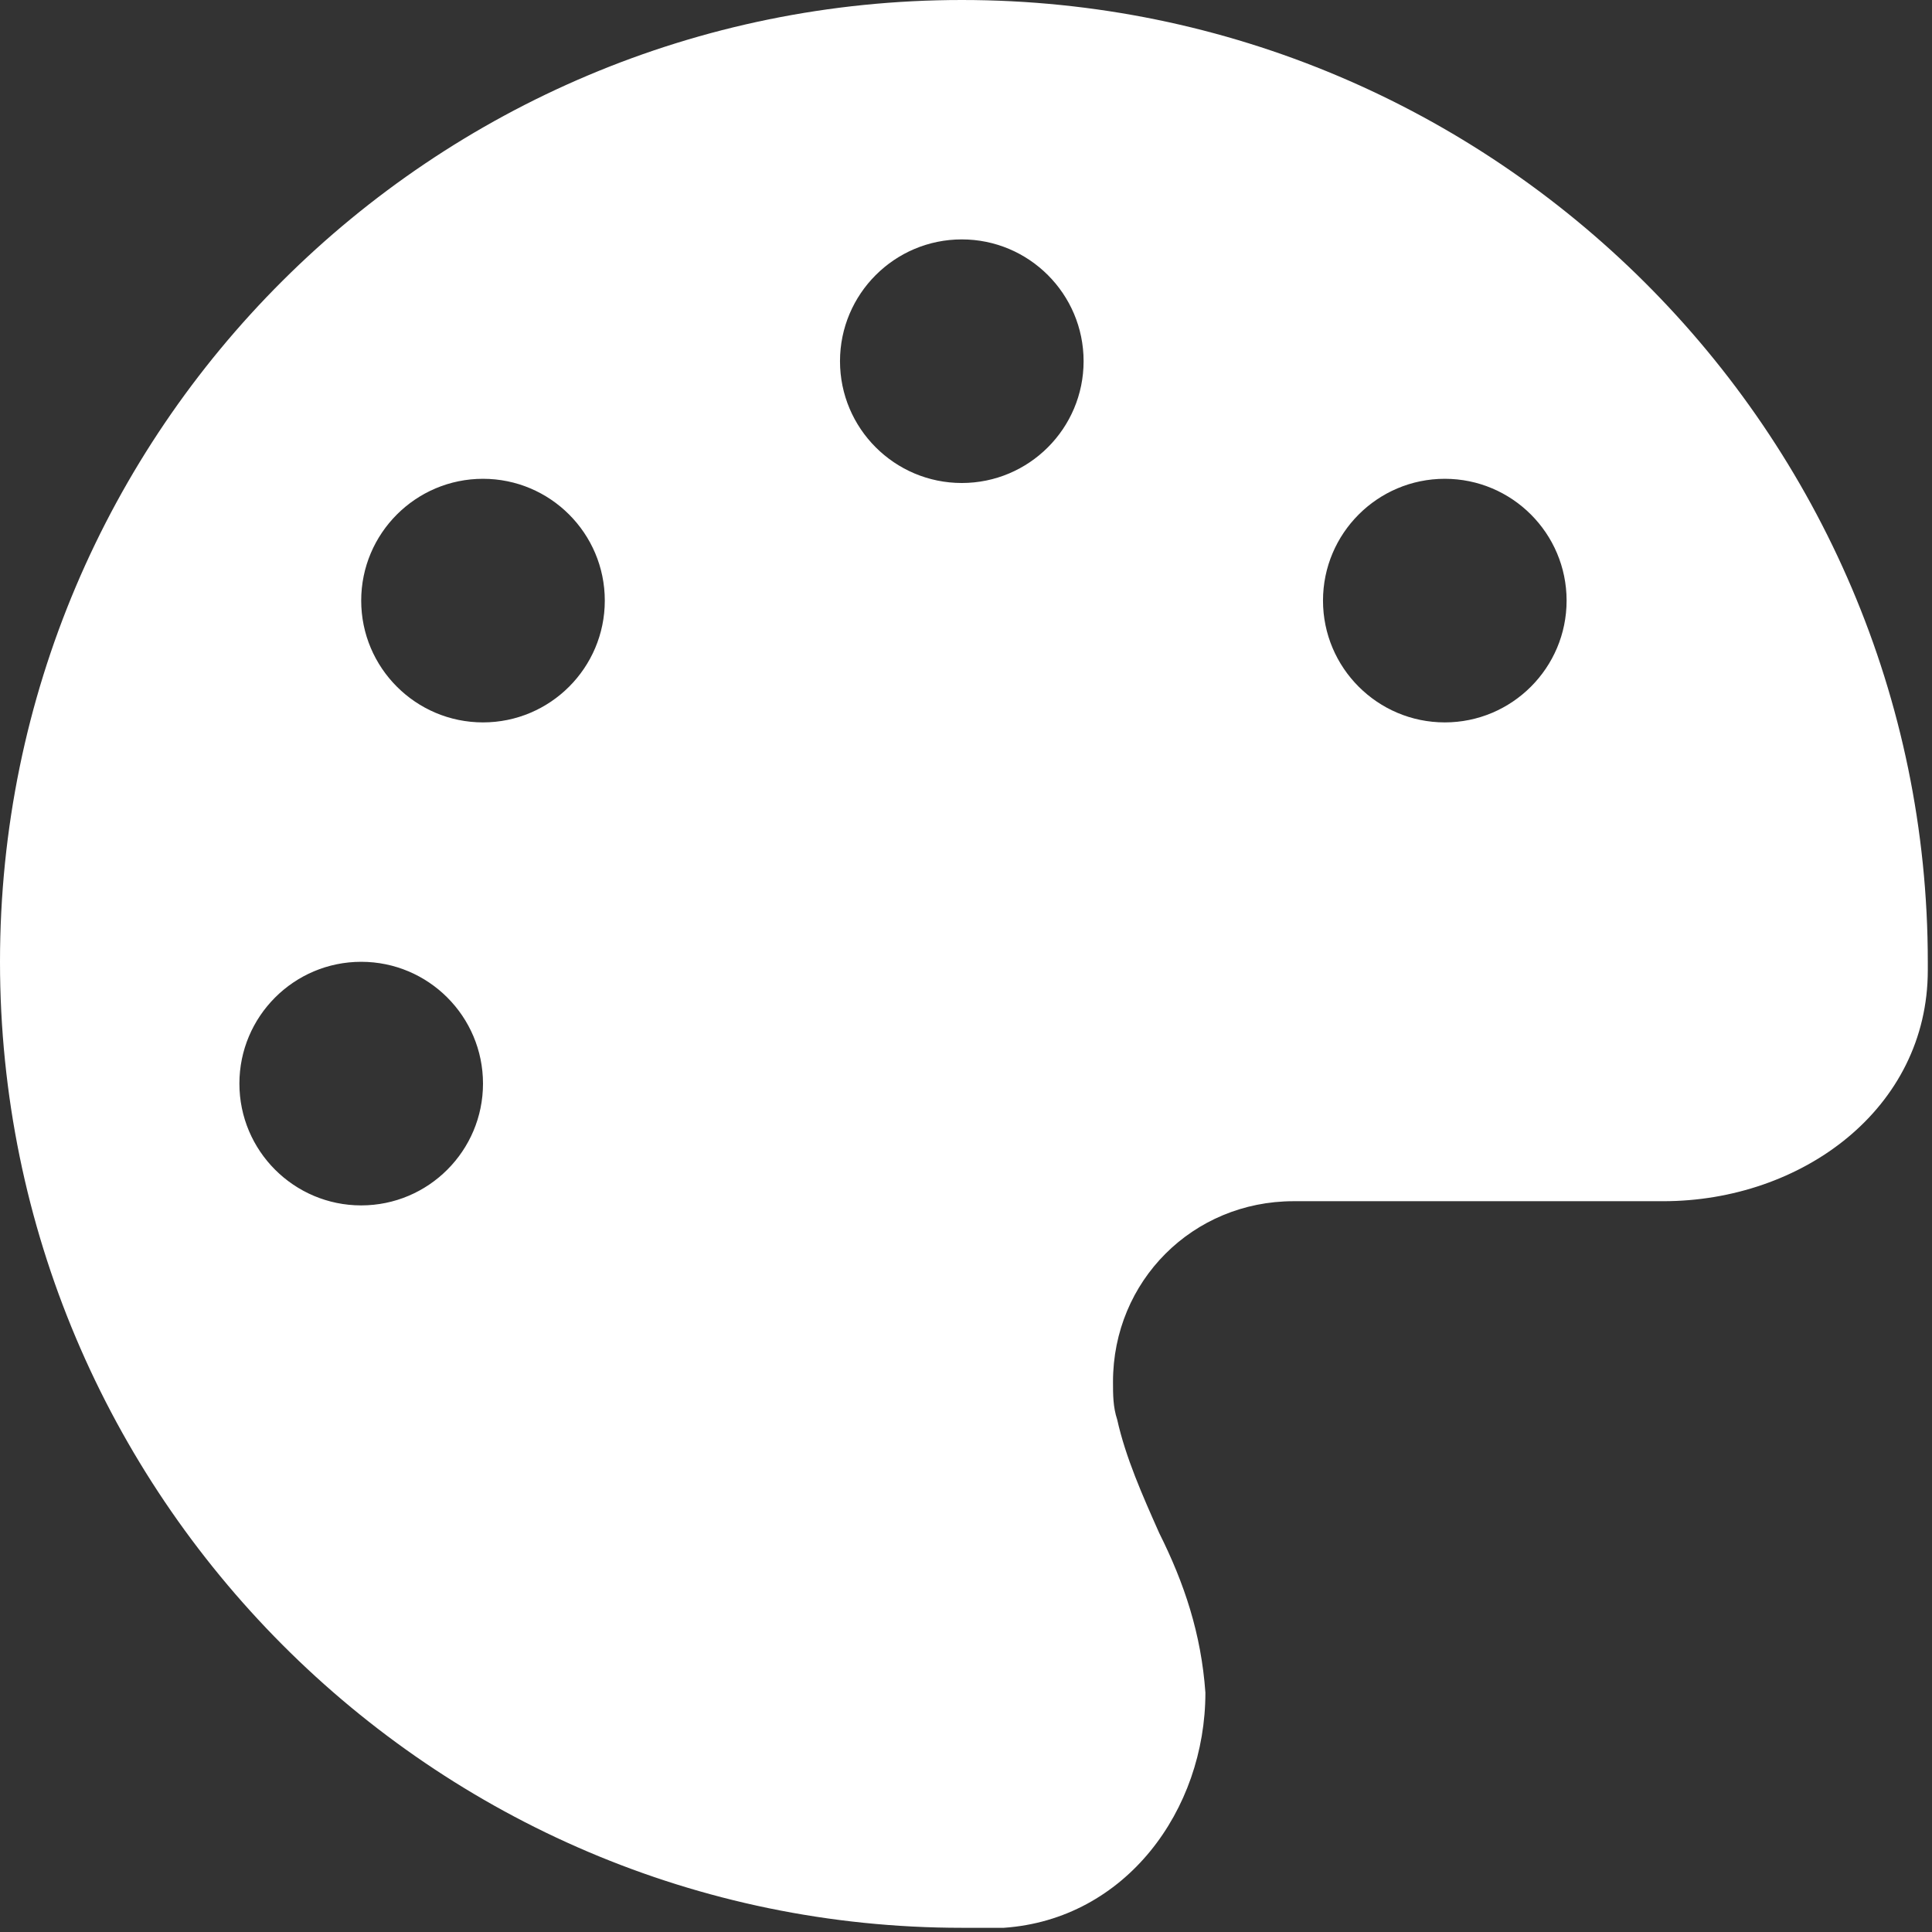 <?xml version="1.0" encoding="UTF-8"?>
<svg xmlns="http://www.w3.org/2000/svg" xmlns:xlink="http://www.w3.org/1999/xlink" version="1.1" id="AVG" x="0px" y="0px" viewBox="0 0 46 46" style="enable-background:new 0 0 46 46;" xml:space="preserve">
<rect x="0" y="0" width="46" height="46" fill="#333333" stroke="none"/>
<style type="text/css">
	.st0{clip-path:url(#SVGID_00000170966911876867493960000003038867663672962704_);}
	.st1{fill:#FFFFFF;}
</style>
<g>
	<defs>
		<rect id="SVGID_1_" width="46" height="46"></rect>
	</defs>
	<clipPath id="SVGID_00000126323499419156930590000002970081878370333886_">
		<use xlink:href="#SVGID_1_" style="overflow:visible;"></use>
	</clipPath>
	<g id="Gruppe_962-2" style="clip-path:url(#SVGID_00000126323499419156930590000002970081878370333886_);">
		<path id="Pfad_277" class="st1" d="M45.9,22.9v0.2c0,3.3-3,5.5-6.3,5.5h-8.8c-2.4,0-4.3,1.9-4.3,4.3c0,0.3,0,0.6,0.1,0.9    c0.2,0.9,0.6,1.8,1,2.7c0.6,1.2,1,2.4,1.1,3.8c0,2.8-1.9,5.4-4.8,5.6c-0.3,0-0.6,0-1,0C10.3,45.9,0,35.6,0,22.9S10.3,0,22.9,0    C35.6,0,45.9,10.3,45.9,22.9 M11.5,25.8c0-1.6-1.3-2.9-2.9-2.9c-1.6,0-2.9,1.3-2.9,2.9c0,1.6,1.3,2.9,2.9,2.9    C10.2,28.7,11.5,27.4,11.5,25.8C11.5,25.8,11.5,25.8,11.5,25.8 M11.5,17.2c1.6,0,2.9-1.3,2.9-2.9c0-1.6-1.3-2.9-2.9-2.9    c-1.6,0-2.9,1.3-2.9,2.9c0,0,0,0,0,0C8.6,15.9,9.9,17.2,11.5,17.2 M25.8,8.6c0-1.6-1.3-2.9-2.9-2.9c-1.6,0-2.9,1.3-2.9,2.9    c0,1.6,1.3,2.9,2.9,2.9C24.5,11.5,25.8,10.2,25.8,8.6 M34.4,17.2c1.6,0,2.9-1.3,2.9-2.9s-1.3-2.9-2.9-2.9c-1.6,0-2.9,1.3-2.9,2.9    c0,0,0,0,0,0C31.5,15.9,32.8,17.2,34.4,17.2"></path>
	</g>
</g>
</svg>
